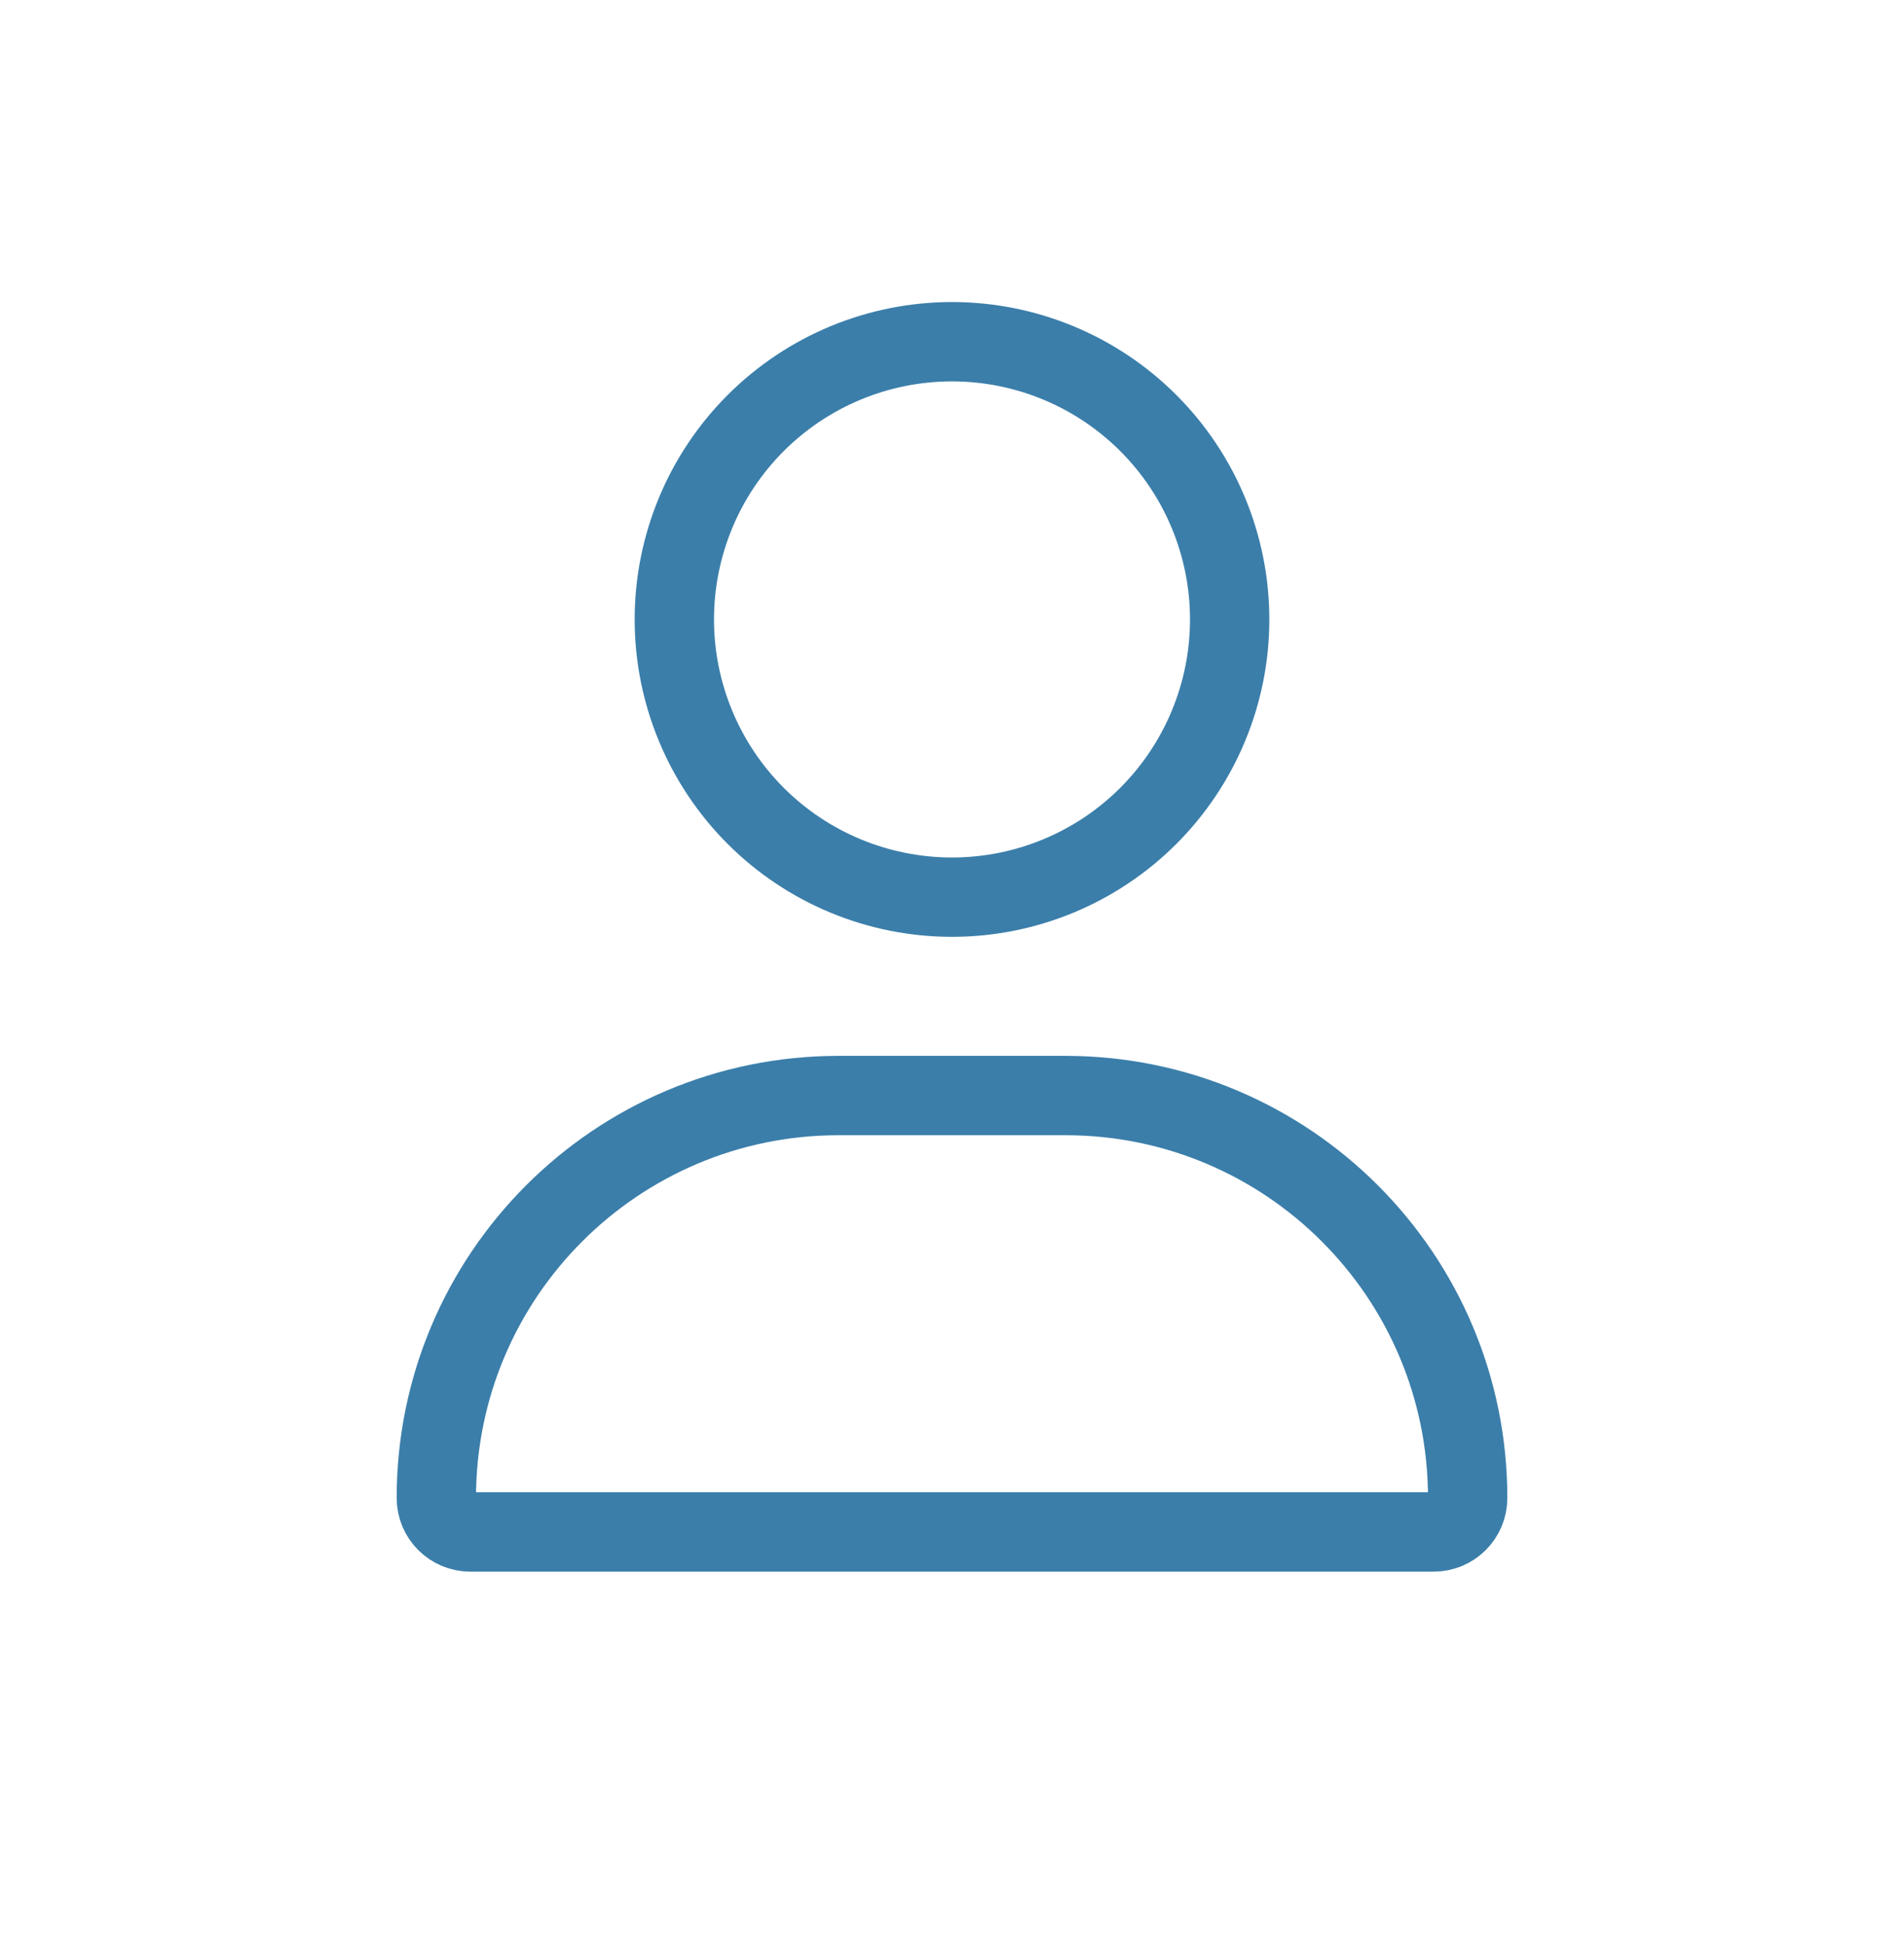 <svg width="48" height="49" viewBox="0 0 48 49" fill="none" xmlns="http://www.w3.org/2000/svg">
<path d="M28.95 20.563C27.637 21.876 25.857 22.613 24 22.613C22.143 22.613 20.363 21.876 19.05 20.563C17.738 19.25 17 17.47 17 15.613C17 13.757 17.738 11.976 19.05 10.664C20.363 9.351 22.143 8.613 24 8.613C25.857 8.613 27.637 9.351 28.95 10.664C30.262 11.976 31 13.757 31 15.613C31 17.47 30.262 19.25 28.95 20.563ZM11 37.757C11 32.153 15.54 27.613 21.144 27.613H26.856C32.46 27.613 37 32.153 37 37.757C37 38.23 36.617 38.613 36.144 38.613H11.856C11.383 38.613 11 38.23 11 37.757Z" stroke="#3B7EAA" stroke-width="2"/>
</svg>
